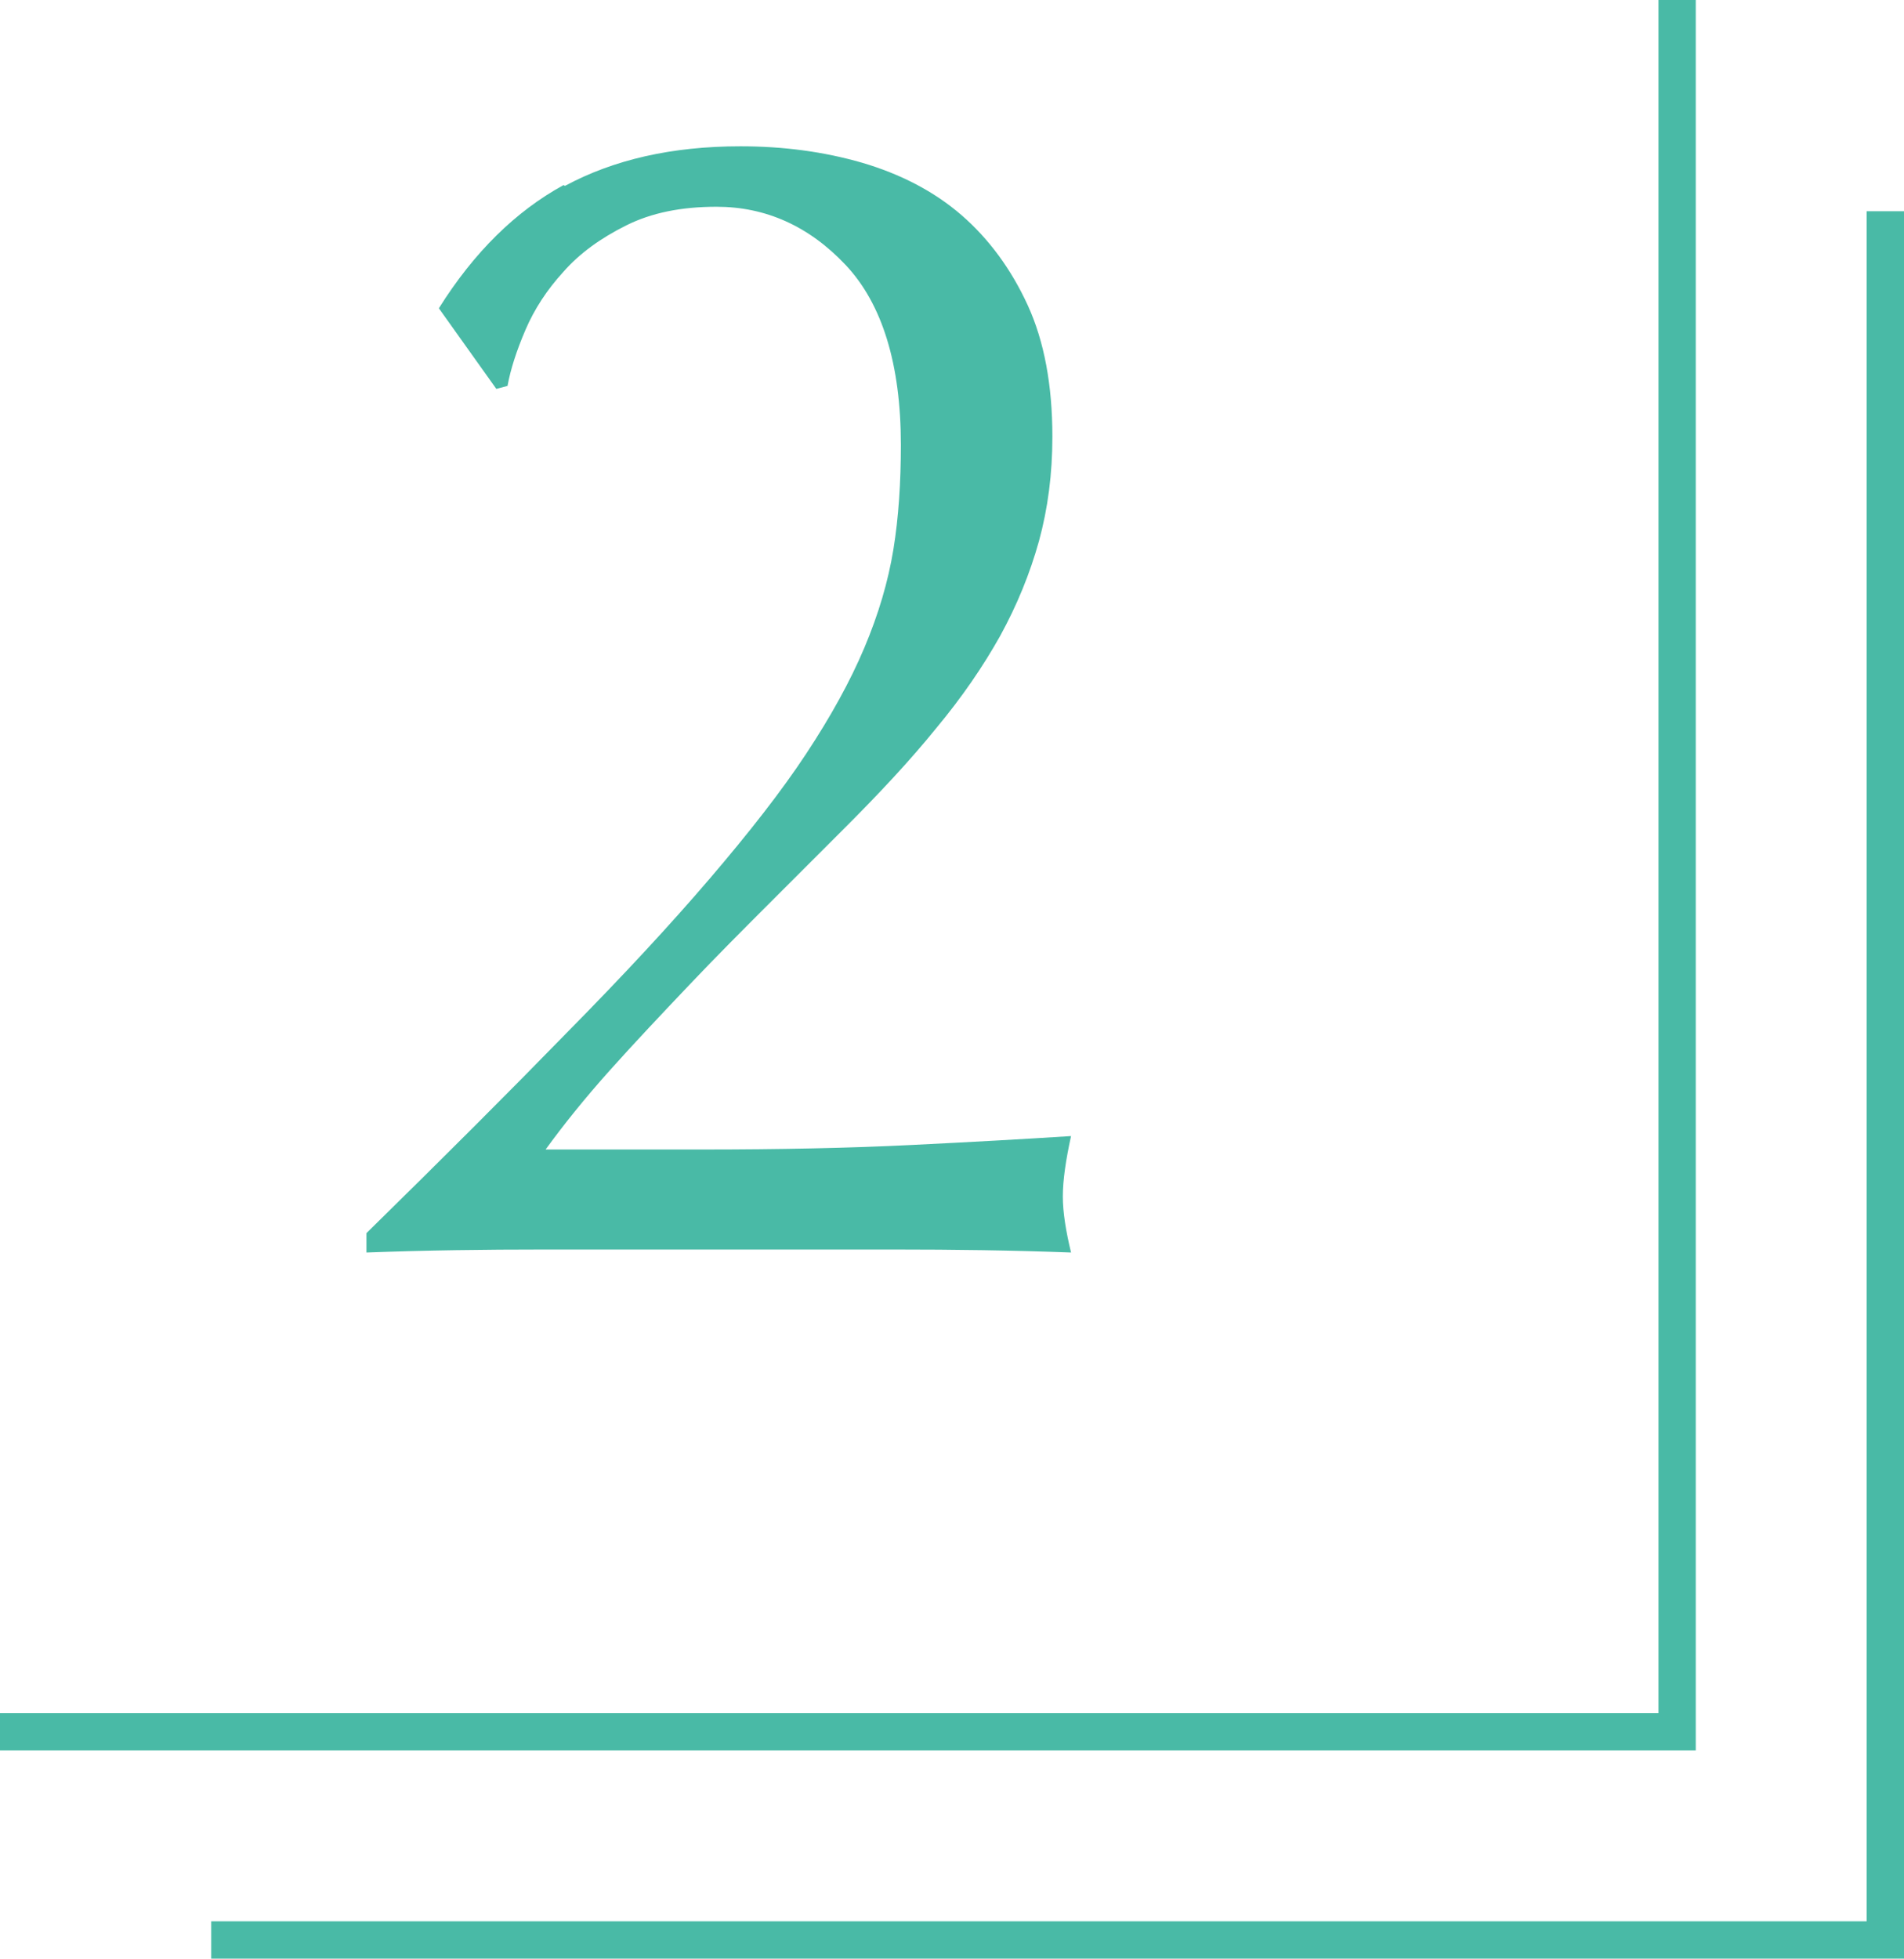 <svg xmlns="http://www.w3.org/2000/svg" id="_&#x30EC;&#x30A4;&#x30E4;&#x30FC;_2" viewBox="0 0 25.51 26.24"><g id="design"><polyline points="22.47 0 22.47 23.2 0 23.2" style="fill:none; stroke:#49baa6; stroke-miterlimit:10; stroke-width:.5px;"></polyline><path d="M7.57,2.49c.65-.35,1.43-.53,2.35-.53.57,0,1.11.07,1.63.22.51.15.96.38,1.33.7.37.32.67.73.89,1.21.22.48.33,1.07.33,1.76,0,.5-.06.96-.18,1.4-.12.43-.29.85-.52,1.27-.23.41-.51.82-.86,1.24-.34.42-.75.86-1.22,1.33-.28.28-.6.6-.97.97-.37.37-.74.74-1.11,1.13s-.73.77-1.07,1.15c-.34.38-.62.73-.86,1.06h2.09c1.06,0,1.99-.02,2.8-.06.81-.04,1.53-.08,2.15-.12-.07.32-.11.59-.11.81,0,.21.04.46.11.75-.79-.03-1.58-.04-2.35-.04h-4.72c-.79,0-1.57.01-2.37.04v-.26c1.03-1.01,1.92-1.9,2.67-2.67.76-.77,1.4-1.46,1.93-2.08.53-.62.96-1.17,1.29-1.67.33-.5.59-.97.78-1.42.19-.45.32-.89.39-1.32.07-.43.1-.9.1-1.4,0-1.08-.25-1.89-.74-2.41-.49-.52-1.07-.78-1.73-.78-.47,0-.87.08-1.21.25s-.62.37-.84.62c-.22.24-.39.5-.51.78-.12.28-.2.53-.24.75l-.15.04-.77-1.08c.47-.75,1.03-1.3,1.67-1.65Z" style="fill:#49baa6;"></path><polyline points="25.26 2.83 25.26 25.99 2.83 25.99" style="fill:none; stroke:#49baa6; stroke-miterlimit:10; stroke-width:.5px;"></polyline></g></svg>